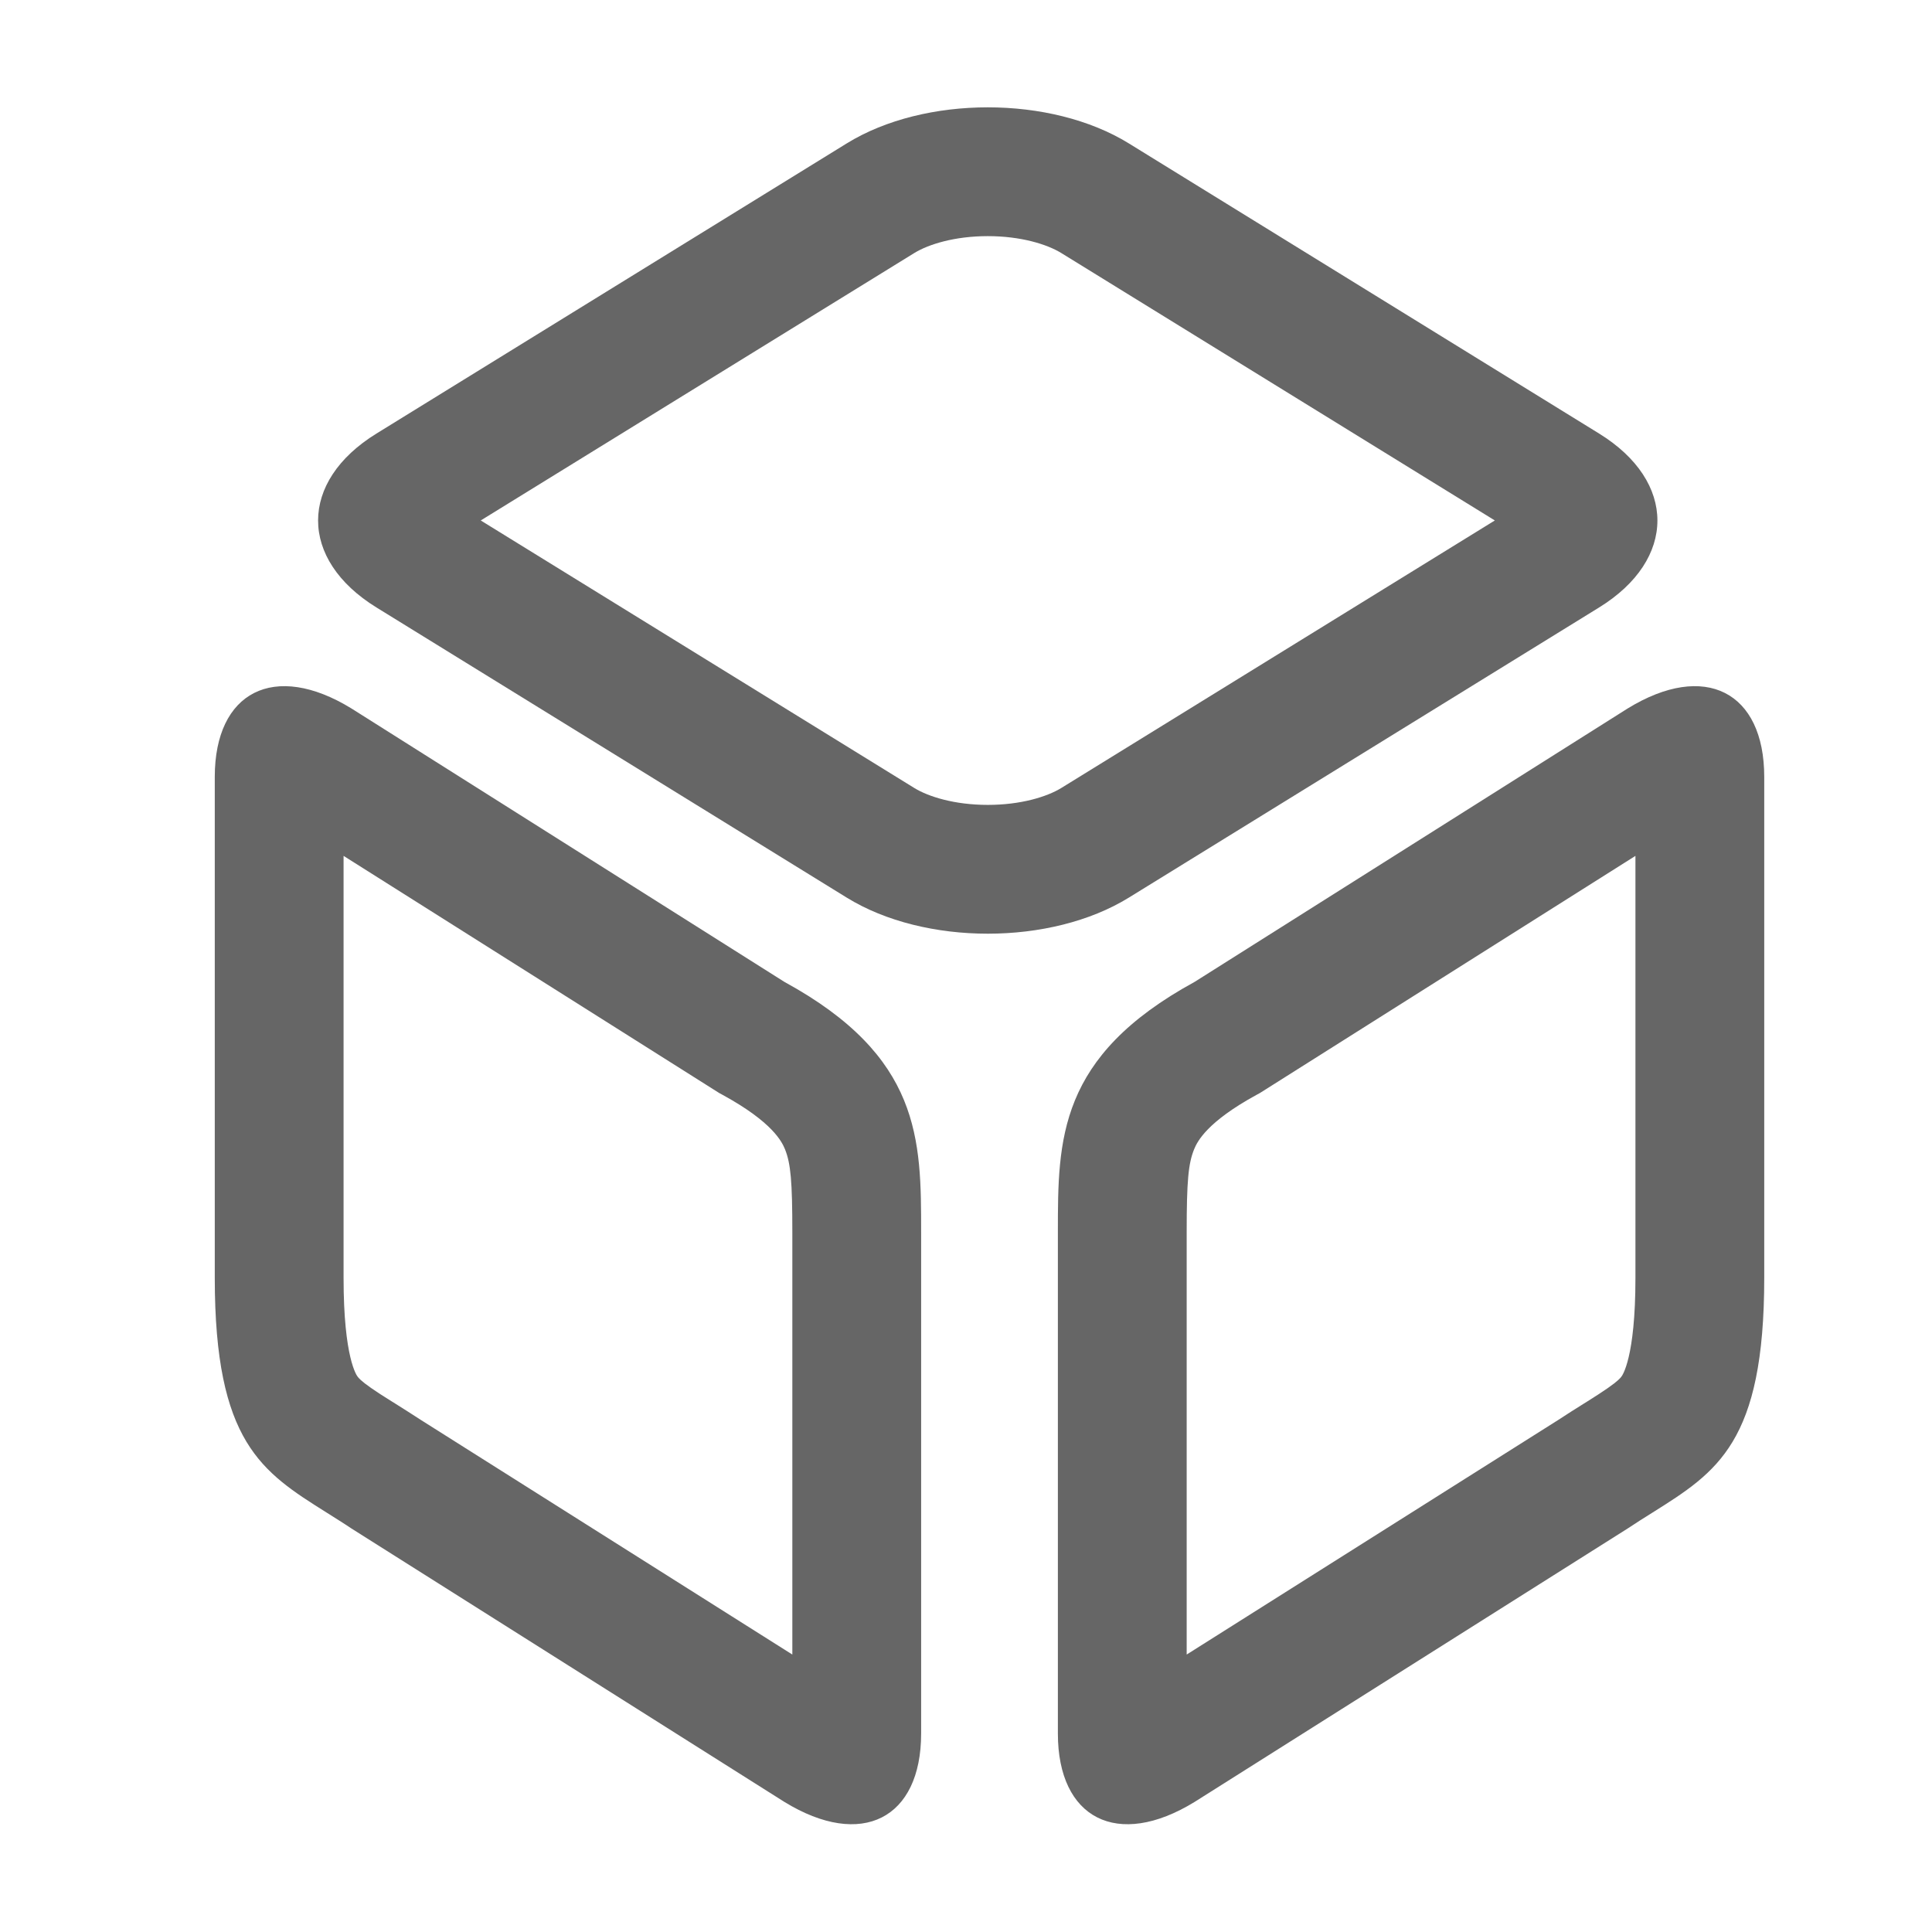 <svg width="18" height="18" viewBox="0 0 18 18" fill="none" xmlns="http://www.w3.org/2000/svg">
<path fill-rule="evenodd" clip-rule="evenodd" d="M13.927 4.849L9.887 2.357C9.755 2.276 9.511 2.2 9.203 2.2C8.895 2.2 8.651 2.276 8.519 2.357L4.479 4.849L8.519 7.342C8.651 7.423 8.895 7.499 9.203 7.499C9.511 7.499 9.755 7.423 9.887 7.342L13.927 4.849ZM14.898 4.039L10.517 1.336C9.791 0.888 8.615 0.888 7.889 1.336L3.508 4.039C2.782 4.486 2.782 5.213 3.508 5.66L7.889 8.363C8.615 8.811 9.791 8.811 10.517 8.363L14.898 5.66C15.623 5.213 15.623 4.486 14.898 4.039Z" fill="#666666"></path>
<path fill-rule="evenodd" clip-rule="evenodd" d="M11.739 10.183L11.706 10.201C11.243 10.454 11.155 10.636 11.126 10.706C11.071 10.839 11.056 11.006 11.056 11.482V15.415L14.512 13.233C14.601 13.175 14.687 13.12 14.758 13.076C14.768 13.07 14.777 13.064 14.787 13.058C14.871 13.005 14.93 12.967 14.98 12.932C15.075 12.866 15.098 12.837 15.106 12.826C15.106 12.826 15.106 12.826 15.106 12.826C15.113 12.817 15.237 12.655 15.237 11.906V7.974L11.739 10.183ZM15.164 6.601L11.13 9.148C9.856 9.844 9.856 10.615 9.856 11.482V16.151C9.856 16.942 10.409 17.231 11.13 16.788L15.164 14.241C15.243 14.188 15.32 14.14 15.395 14.093C16 13.713 16.437 13.438 16.437 11.906V7.238C16.437 6.446 15.885 6.158 15.164 6.601Z" fill="#666666"></path>
<path fill-rule="evenodd" clip-rule="evenodd" d="M6.7 10.183L6.733 10.201C7.196 10.454 7.284 10.636 7.313 10.706C7.367 10.839 7.382 11.006 7.382 11.482V15.415L3.927 13.233C3.838 13.175 3.751 13.12 3.681 13.076C3.671 13.07 3.661 13.064 3.652 13.058C3.567 13.005 3.508 12.967 3.458 12.932C3.363 12.866 3.34 12.837 3.332 12.826C3.332 12.826 3.332 12.826 3.332 12.826C3.325 12.817 3.201 12.655 3.201 11.906V7.974L6.7 10.183ZM3.275 6.601L7.308 9.148C8.582 9.844 8.582 10.615 8.582 11.482V16.151C8.582 16.942 8.03 17.231 7.308 16.788L3.275 14.241C3.196 14.188 3.118 14.14 3.044 14.093C2.439 13.713 2.001 13.438 2.001 11.906V7.238C2.001 6.446 2.554 6.158 3.275 6.601Z" fill="#666666"></path>
</svg>
